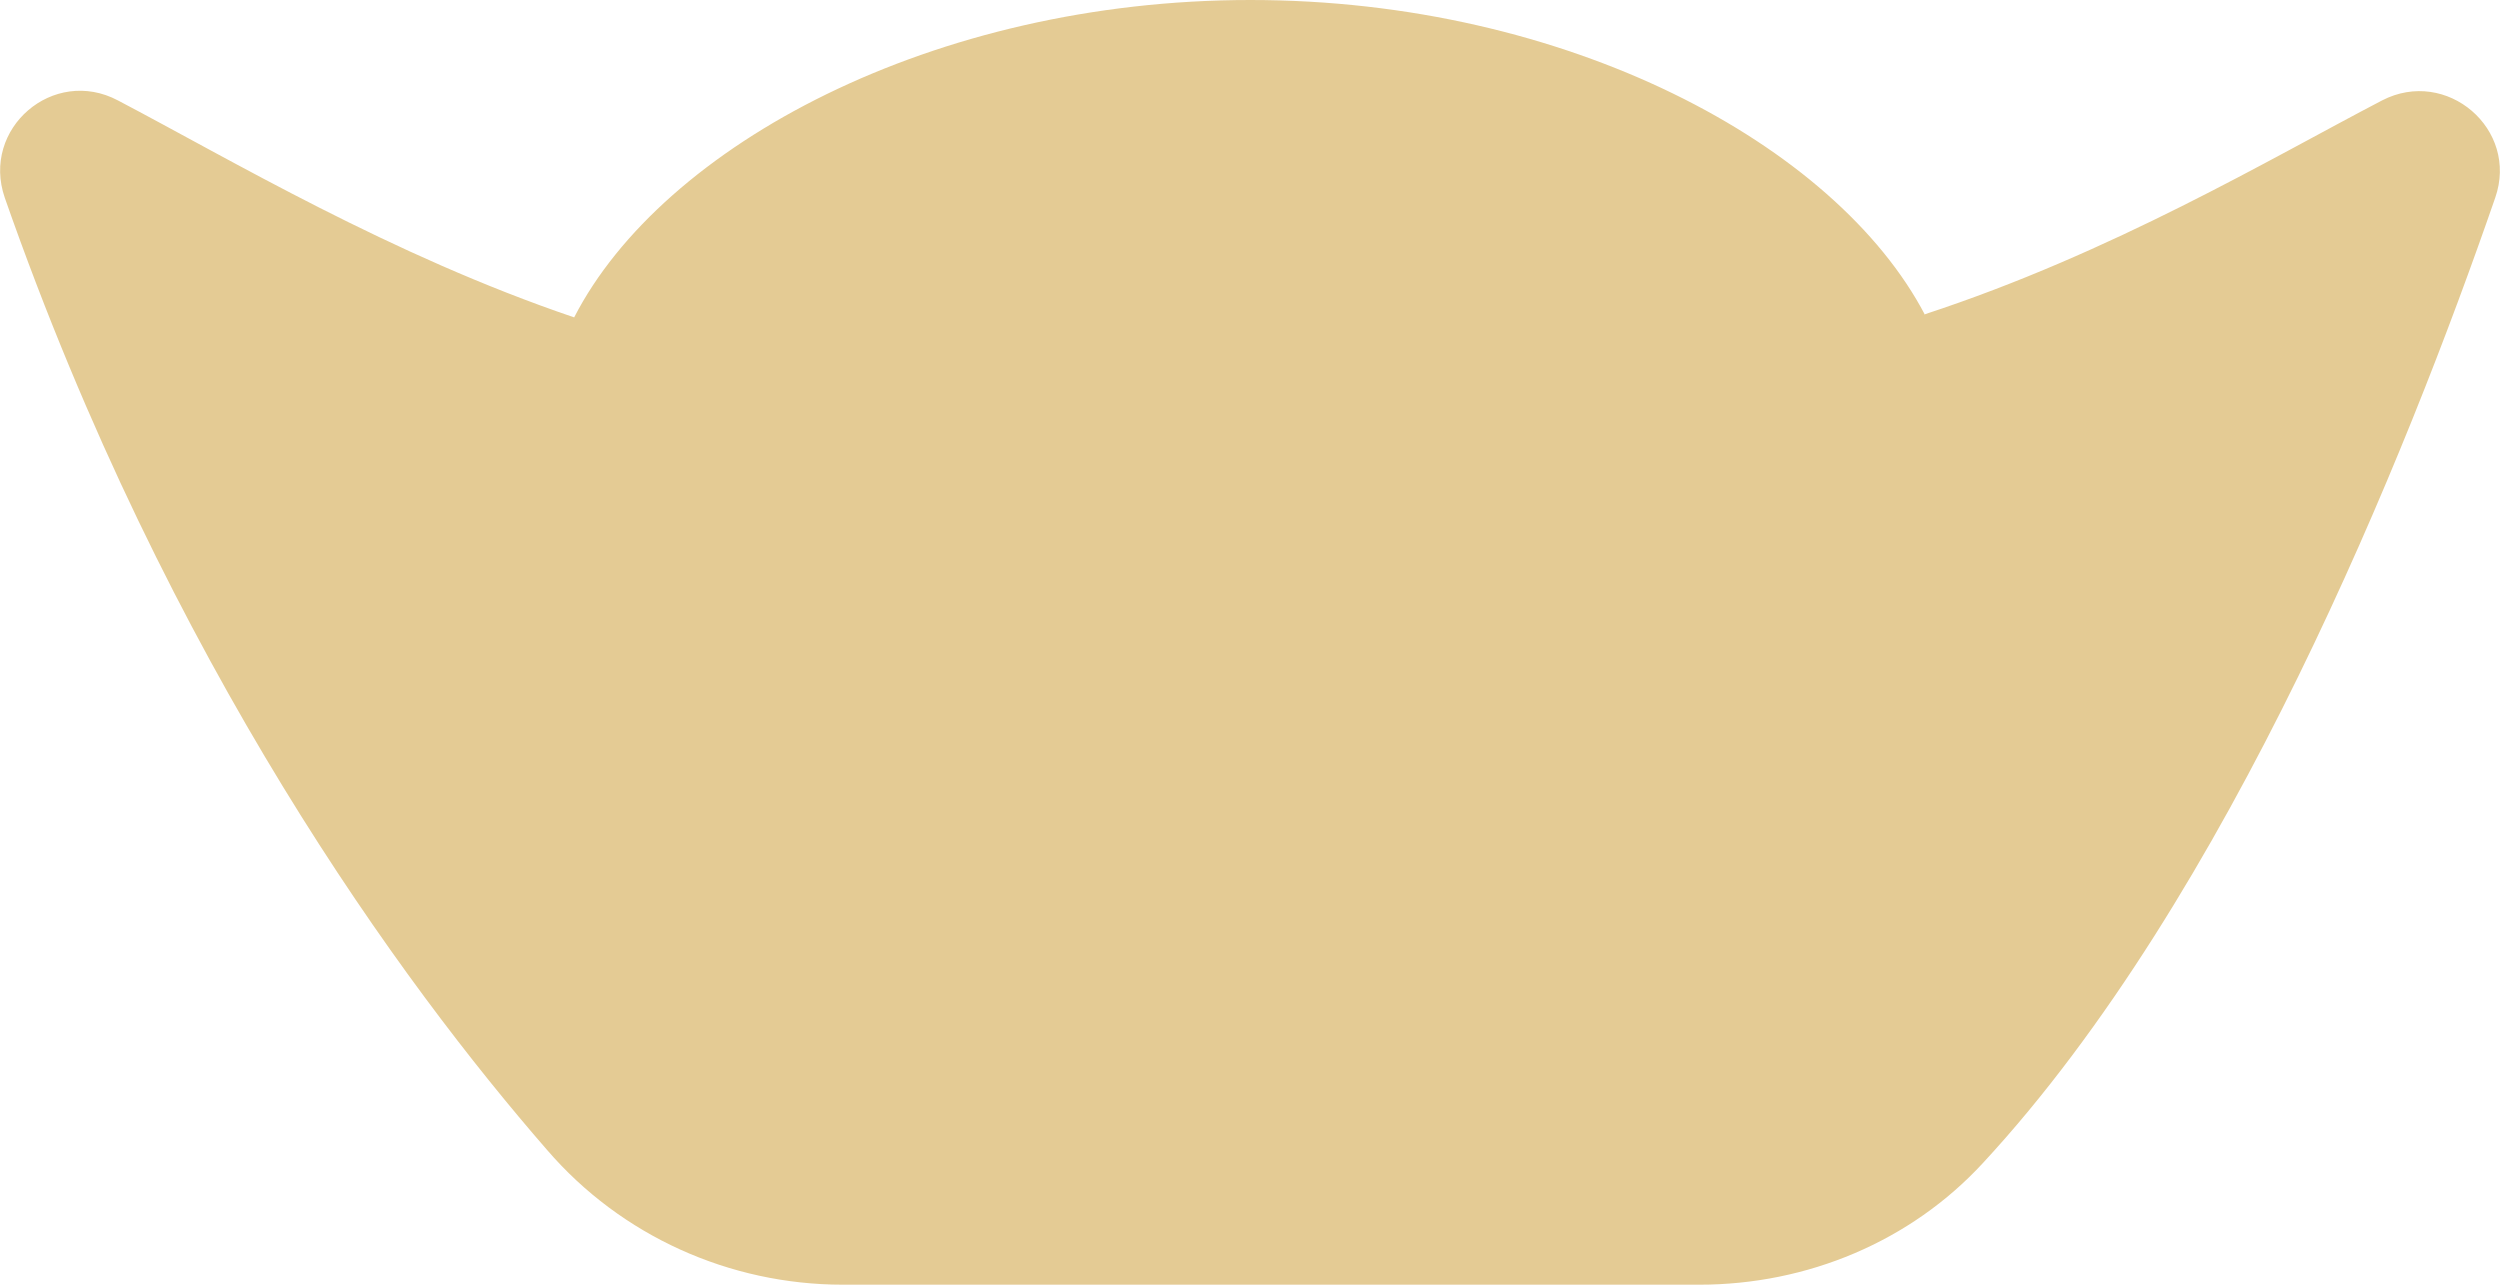 <?xml version="1.0" encoding="UTF-8"?><svg id="_視覺" xmlns="http://www.w3.org/2000/svg" viewBox="0 0 31.35 16.11"><defs><style>.cls-1{fill:#e4cb94;}</style></defs><path class="cls-1" d="M24.14,3.95c-1.12-2.14-4.49-3.95-8.46-3.95S8.31,1.82,7.2,3.98C4.9,3.2,2.89,2,1.48,1.26,.67,.83-.24,1.61,.06,2.48c2.05,5.86,4.99,9.86,6.8,11.94,.93,1.08,2.29,1.69,3.71,1.69h10.74c1.35,0,2.65-.54,3.56-1.53,3.08-3.33,5.31-8.89,6.42-12.1,.3-.86-.61-1.64-1.42-1.22-1.4,.73-3.38,1.91-5.73,2.68Z"/></svg>